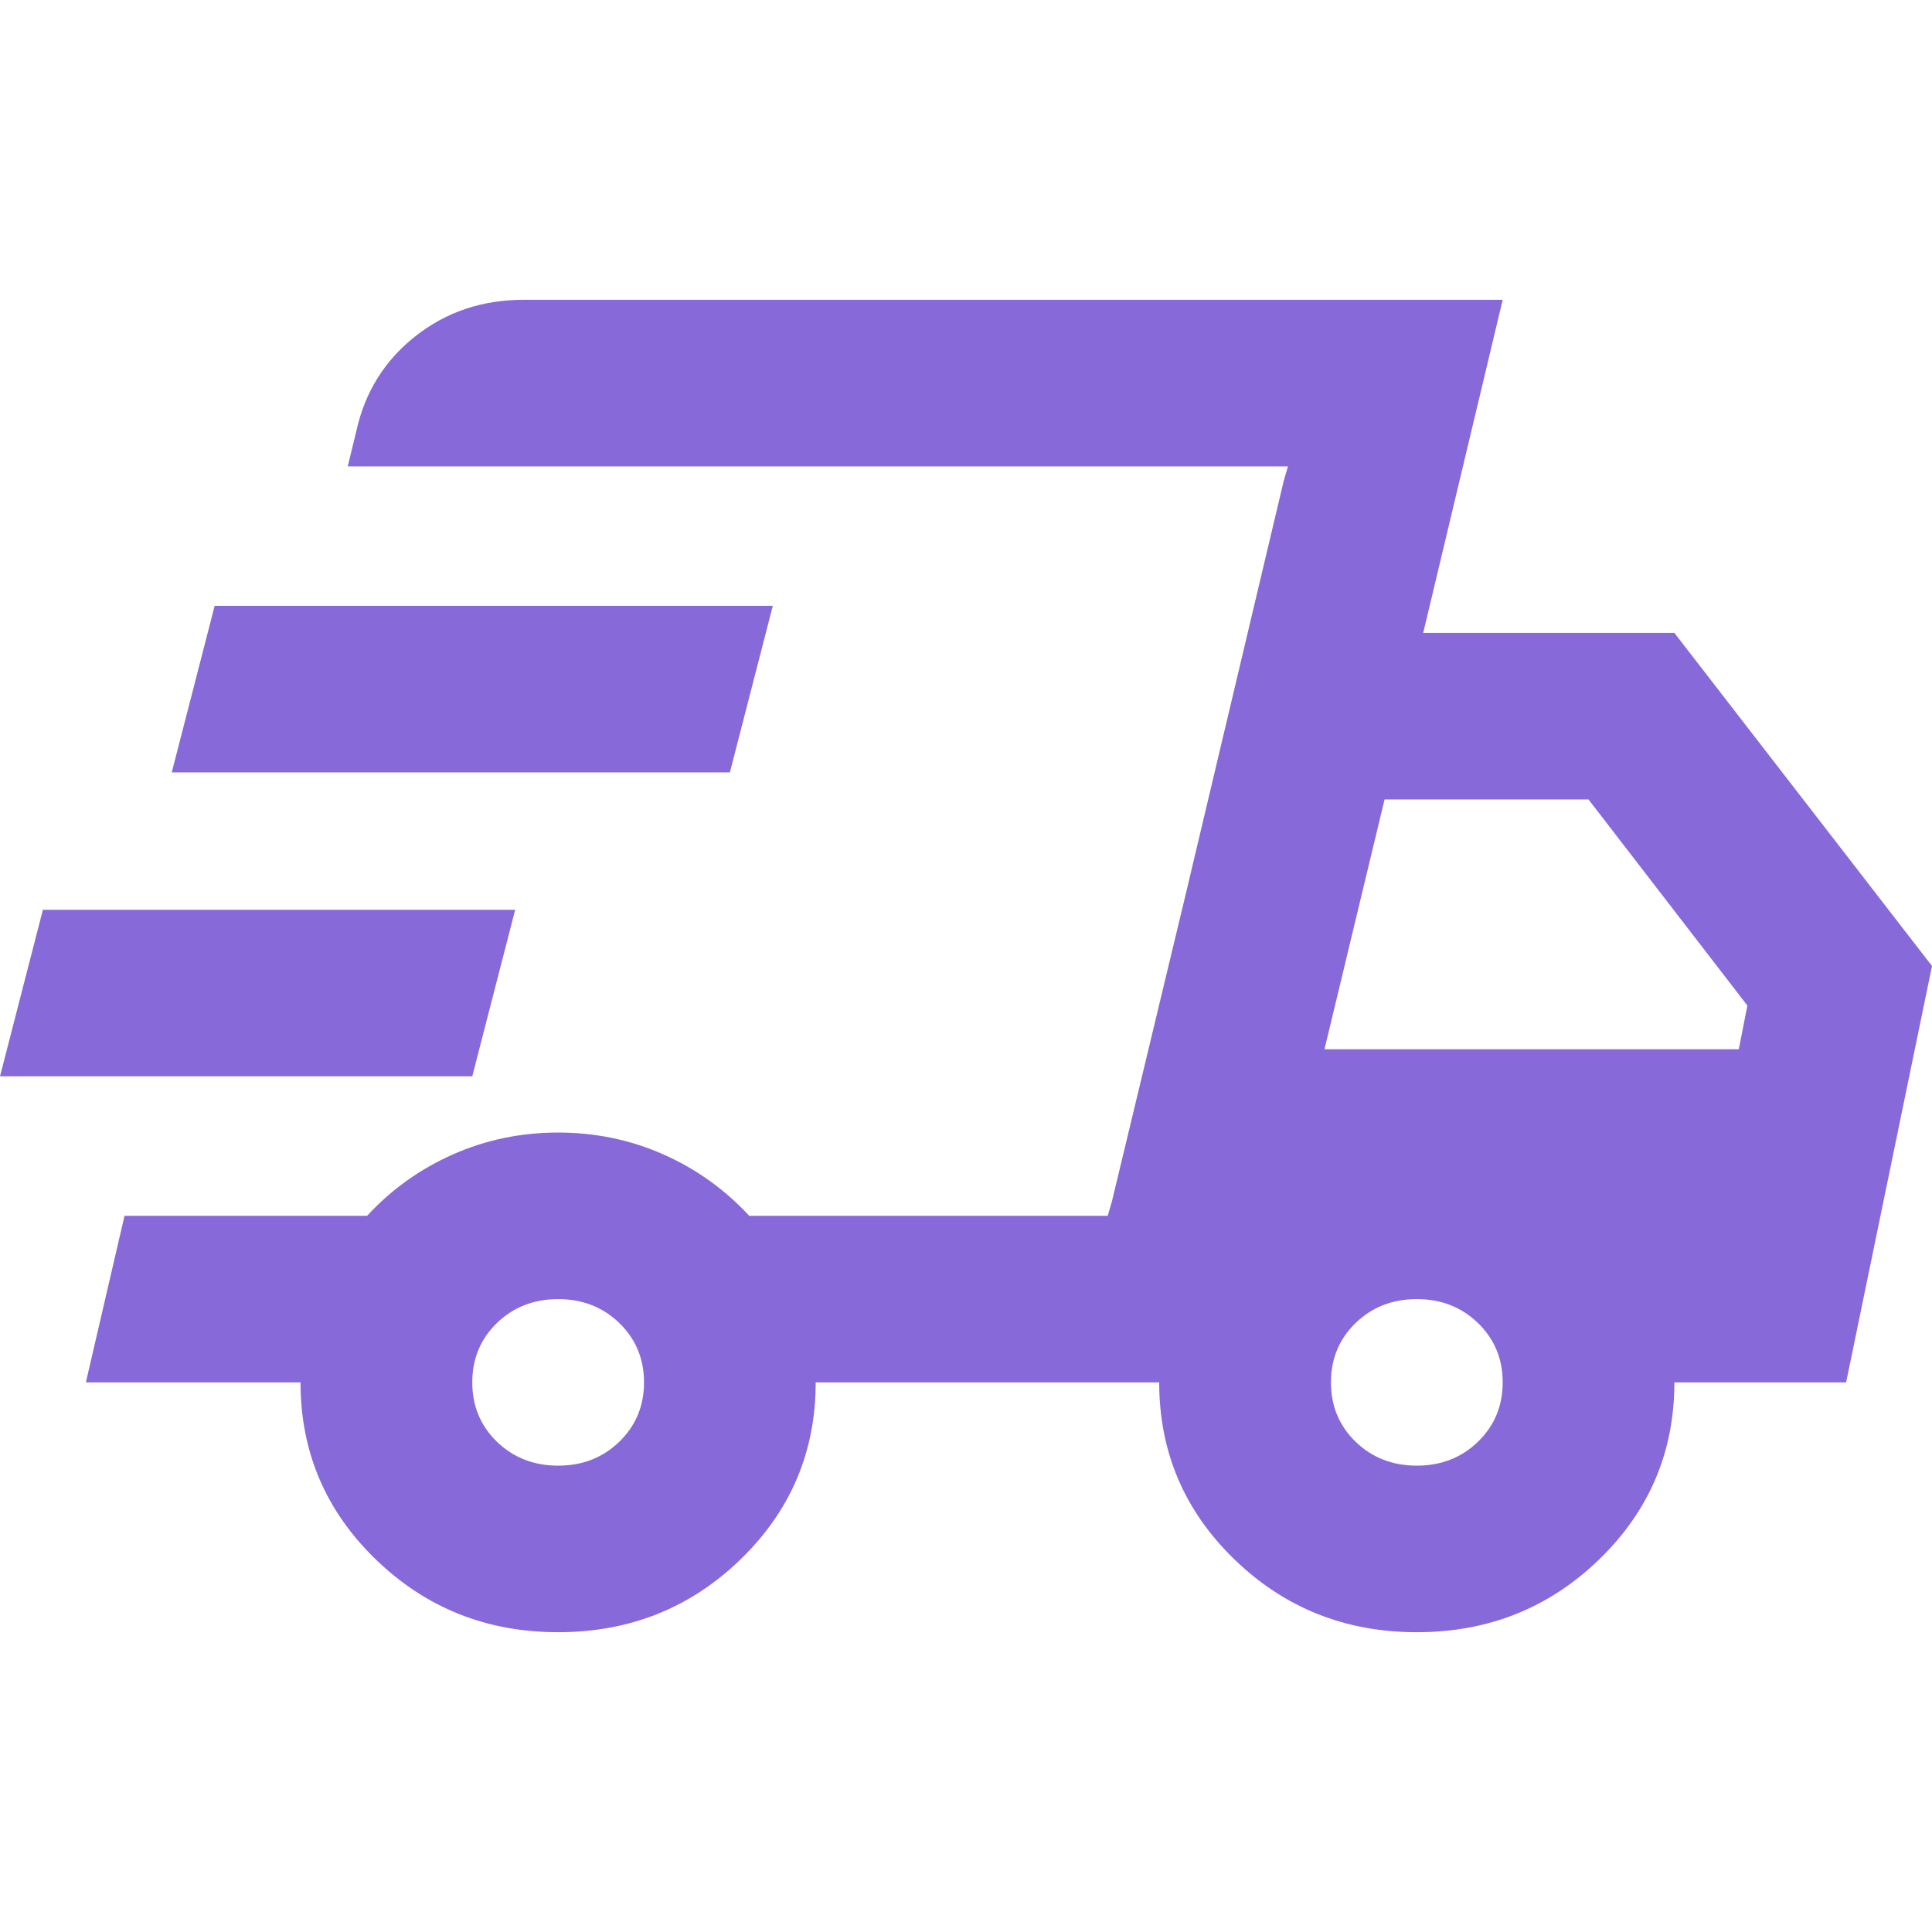 <svg xmlns="http://www.w3.org/2000/svg" fill="none" viewBox="0 0 29 29" height="29" width="29">
<path fill="#8769D9" d="M8.378 24.5C7.304 24.5 6.391 24.135 5.639 23.406C4.887 22.677 4.511 21.792 4.511 20.75H1.289L1.869 18.25H5.51C5.875 17.854 6.305 17.547 6.799 17.328C7.293 17.109 7.819 17 8.378 17C8.936 17 9.463 17.109 9.957 17.328C10.451 17.547 10.88 17.854 11.246 18.25H16.627L19.333 7H5.22L5.349 6.469C5.478 5.885 5.773 5.411 6.235 5.047C6.697 4.682 7.239 4.5 7.862 4.5H22.556L21.363 9.5H25.133L29 14.5L27.711 20.75H25.133C25.133 21.792 24.757 22.677 24.006 23.406C23.254 24.135 22.341 24.5 21.267 24.5C20.193 24.5 19.28 24.135 18.528 23.406C17.776 22.677 17.4 21.792 17.4 20.75H12.244C12.244 21.792 11.868 22.677 11.117 23.406C10.365 24.135 9.452 24.5 8.378 24.5ZM19.881 15.75H26.1L26.229 15.094L23.844 12H20.783L19.881 15.75ZM19.269 7.219L19.333 7L16.627 18.25L16.691 18.031L17.787 13.469L19.269 7.219ZM0 16.156L0.644 13.656H7.733L7.089 16.156H0ZM2.578 11.594L3.222 9.094H11.6L10.956 11.594H2.578ZM8.378 22C8.743 22 9.049 21.88 9.296 21.641C9.543 21.401 9.667 21.104 9.667 20.75C9.667 20.396 9.543 20.099 9.296 19.859C9.049 19.62 8.743 19.5 8.378 19.5C8.013 19.5 7.706 19.62 7.459 19.859C7.212 20.099 7.089 20.396 7.089 20.75C7.089 21.104 7.212 21.401 7.459 21.641C7.706 21.88 8.013 22 8.378 22ZM21.267 22C21.632 22 21.938 21.88 22.185 21.641C22.432 21.401 22.556 21.104 22.556 20.75C22.556 20.396 22.432 20.099 22.185 19.859C21.938 19.62 21.632 19.5 21.267 19.5C20.901 19.5 20.595 19.62 20.348 19.859C20.101 20.099 19.978 20.396 19.978 20.75C19.978 21.104 20.101 21.401 20.348 21.641C20.595 21.88 20.901 22 21.267 22Z"></path>
</svg>
